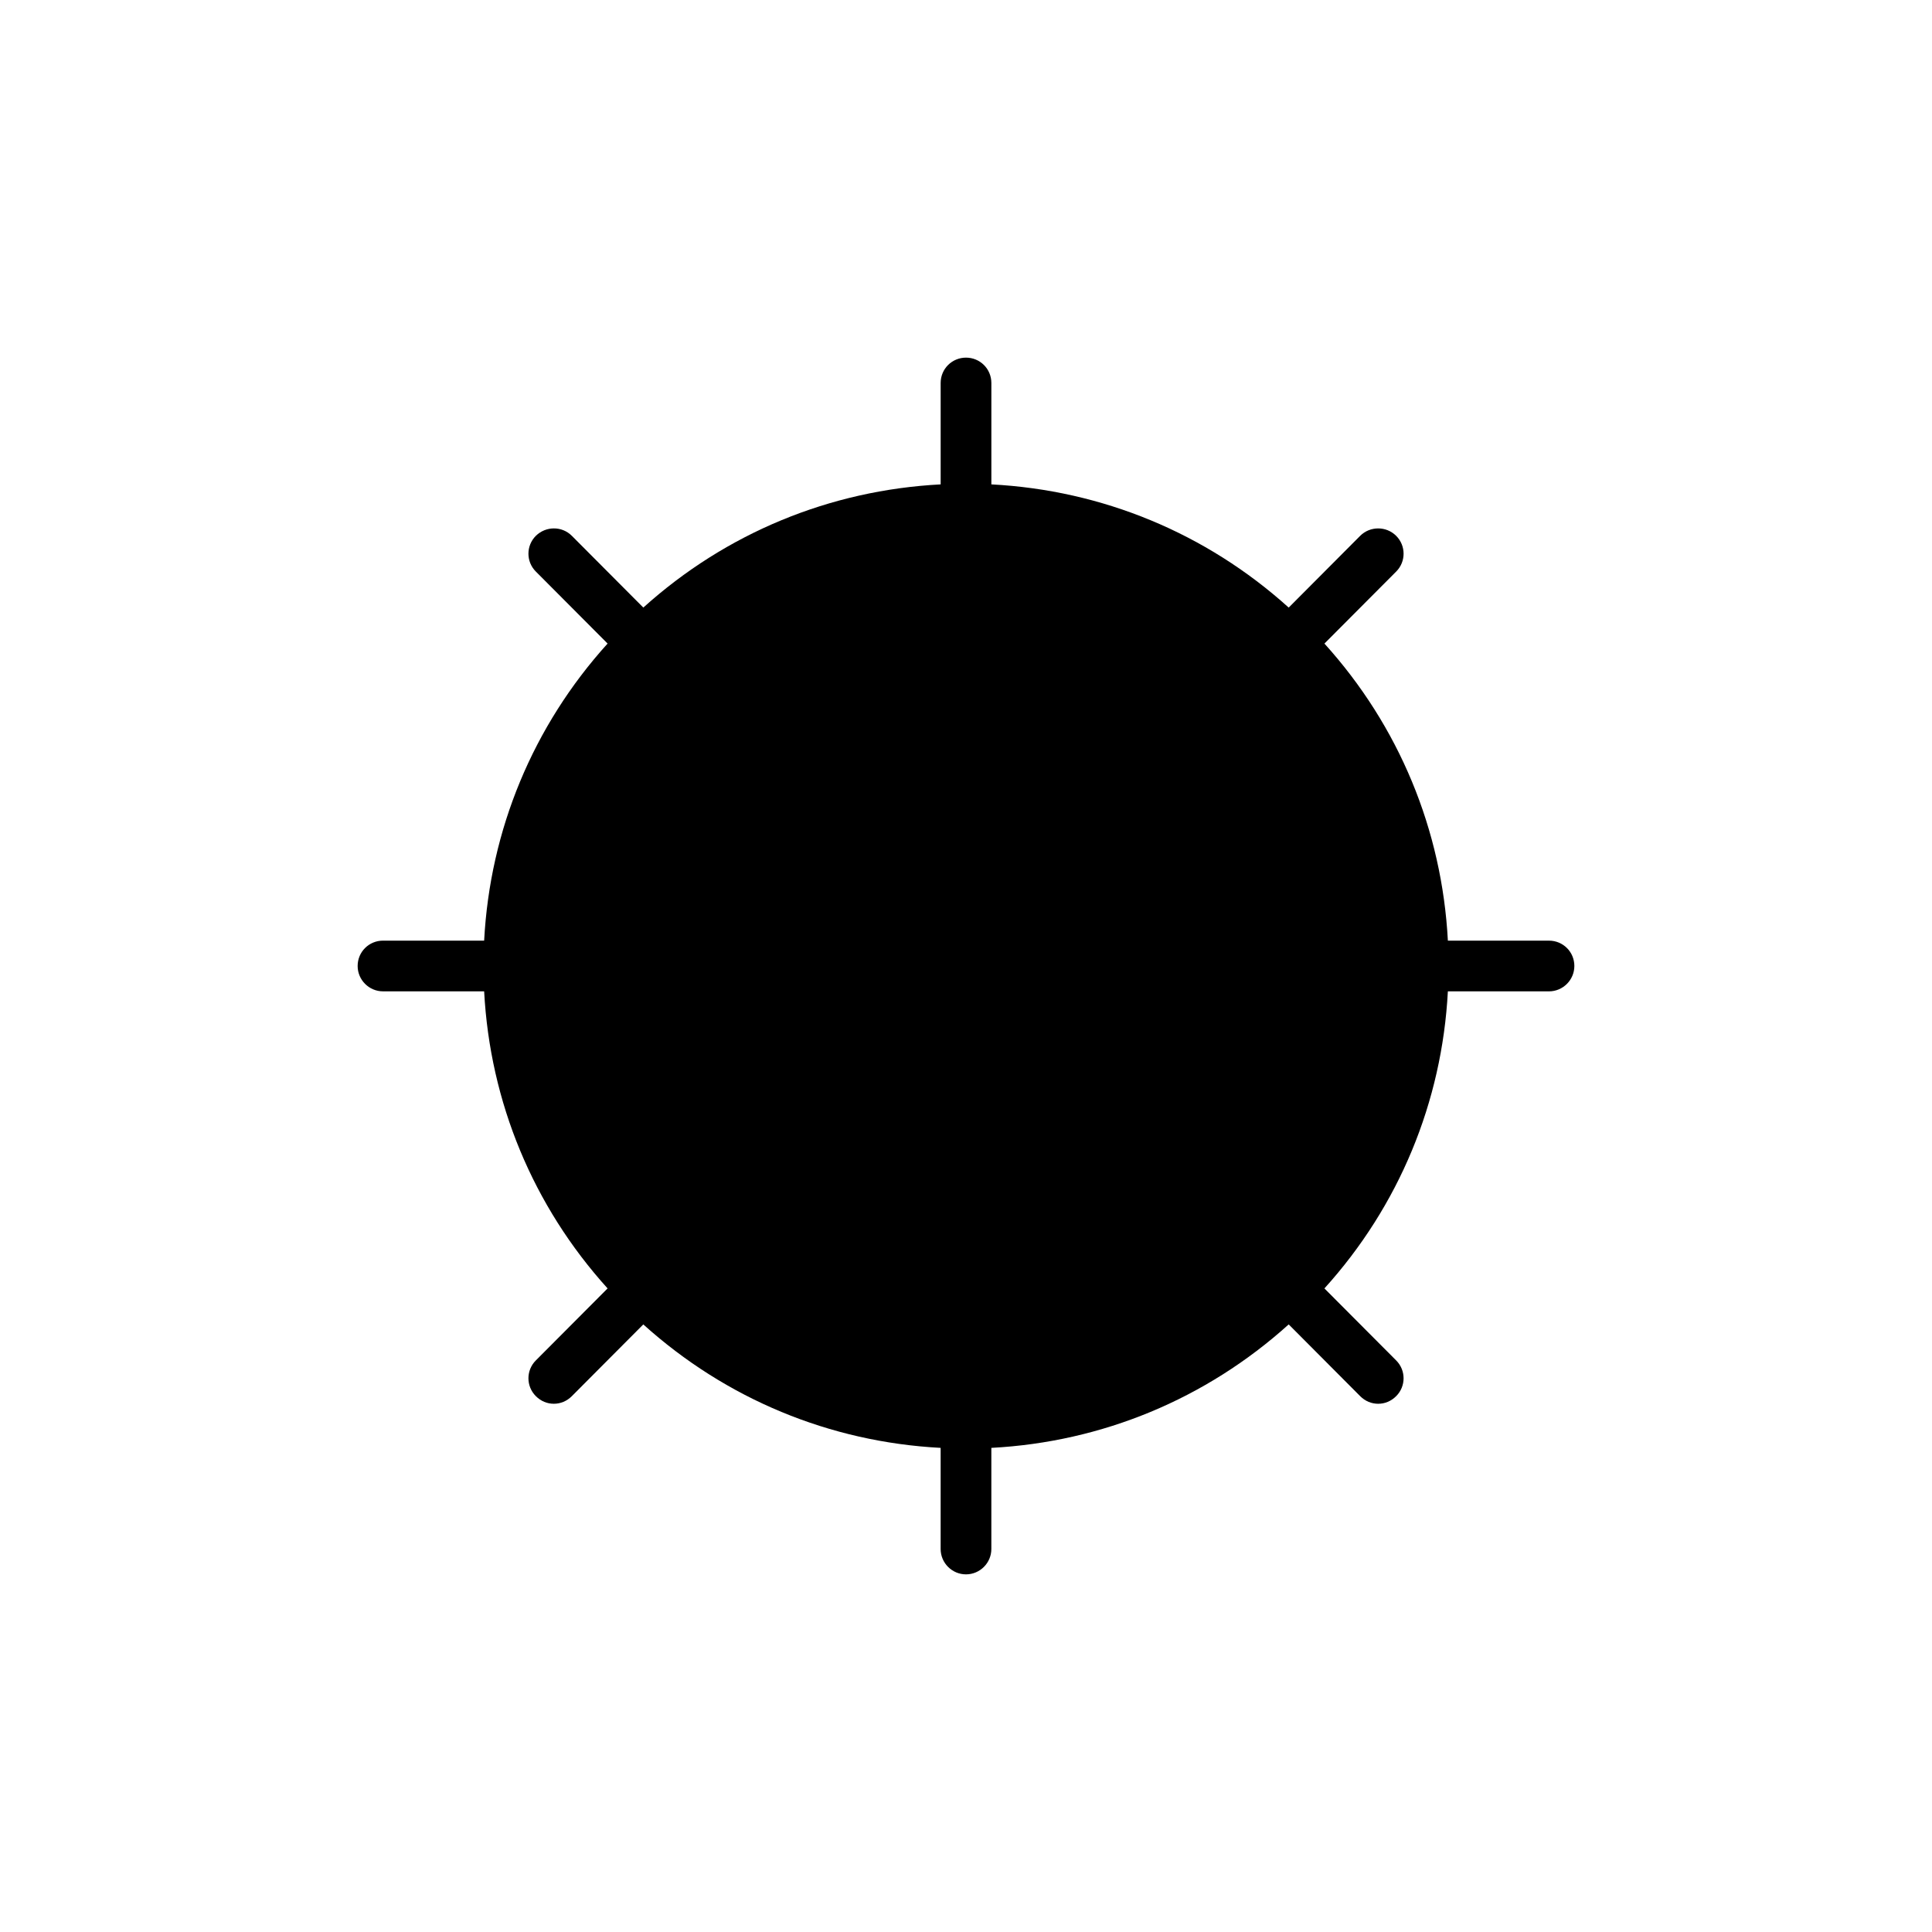 <?xml version="1.0" encoding="UTF-8"?>
<!-- Uploaded to: ICON Repo, www.iconrepo.com, Generator: ICON Repo Mixer Tools -->
<svg fill="#000000" width="800px" height="800px" version="1.1" viewBox="144 144 512 512" xmlns="http://www.w3.org/2000/svg">
 <path d="m561.22 400c0 3.695-3.023 6.719-6.719 6.719h-26.801c-1.543 29.355-12.965 56.898-32.715 78.727l19.012 19.078c2.621 2.621 2.621 6.852 0 9.473-1.344 1.344-3.023 2.016-4.769 2.016-1.75-0.004-3.43-0.676-4.769-2.019l-18.941-19.012c-21.902 19.754-49.445 31.172-78.801 32.719v26.801c0 3.695-3.023 6.719-6.719 6.719-3.695 0-6.719-3.023-6.719-6.719v-26.801c-29.355-1.543-56.898-12.965-78.797-32.715l-18.941 19.012c-1.34 1.34-3.019 2.012-4.766 2.012-1.746 0-3.426-0.672-4.769-2.016-2.621-2.617-2.621-6.852 0-9.473l19.012-19.078c-19.75-21.832-31.168-49.371-32.715-78.727h-26.805c-3.695 0-6.719-3.023-6.719-6.719 0-3.762 3.023-6.719 6.719-6.719h26.805c1.543-29.355 12.965-56.898 32.715-78.727l-19.012-19.078c-2.621-2.621-2.621-6.852 0-9.473 2.688-2.621 6.918-2.621 9.539 0l18.941 19.012c21.898-19.746 49.441-31.102 78.797-32.645v-26.871c0-3.762 3.023-6.719 6.719-6.719s6.719 2.957 6.719 6.719v26.871c29.355 1.543 56.898 12.898 78.797 32.648l18.941-19.012c2.621-2.621 6.918-2.621 9.539 0s2.621 6.852 0 9.473l-19.012 19.078c19.75 21.832 31.168 49.375 32.715 78.727h26.801c3.695 0 6.719 2.957 6.719 6.719z"/>
</svg>